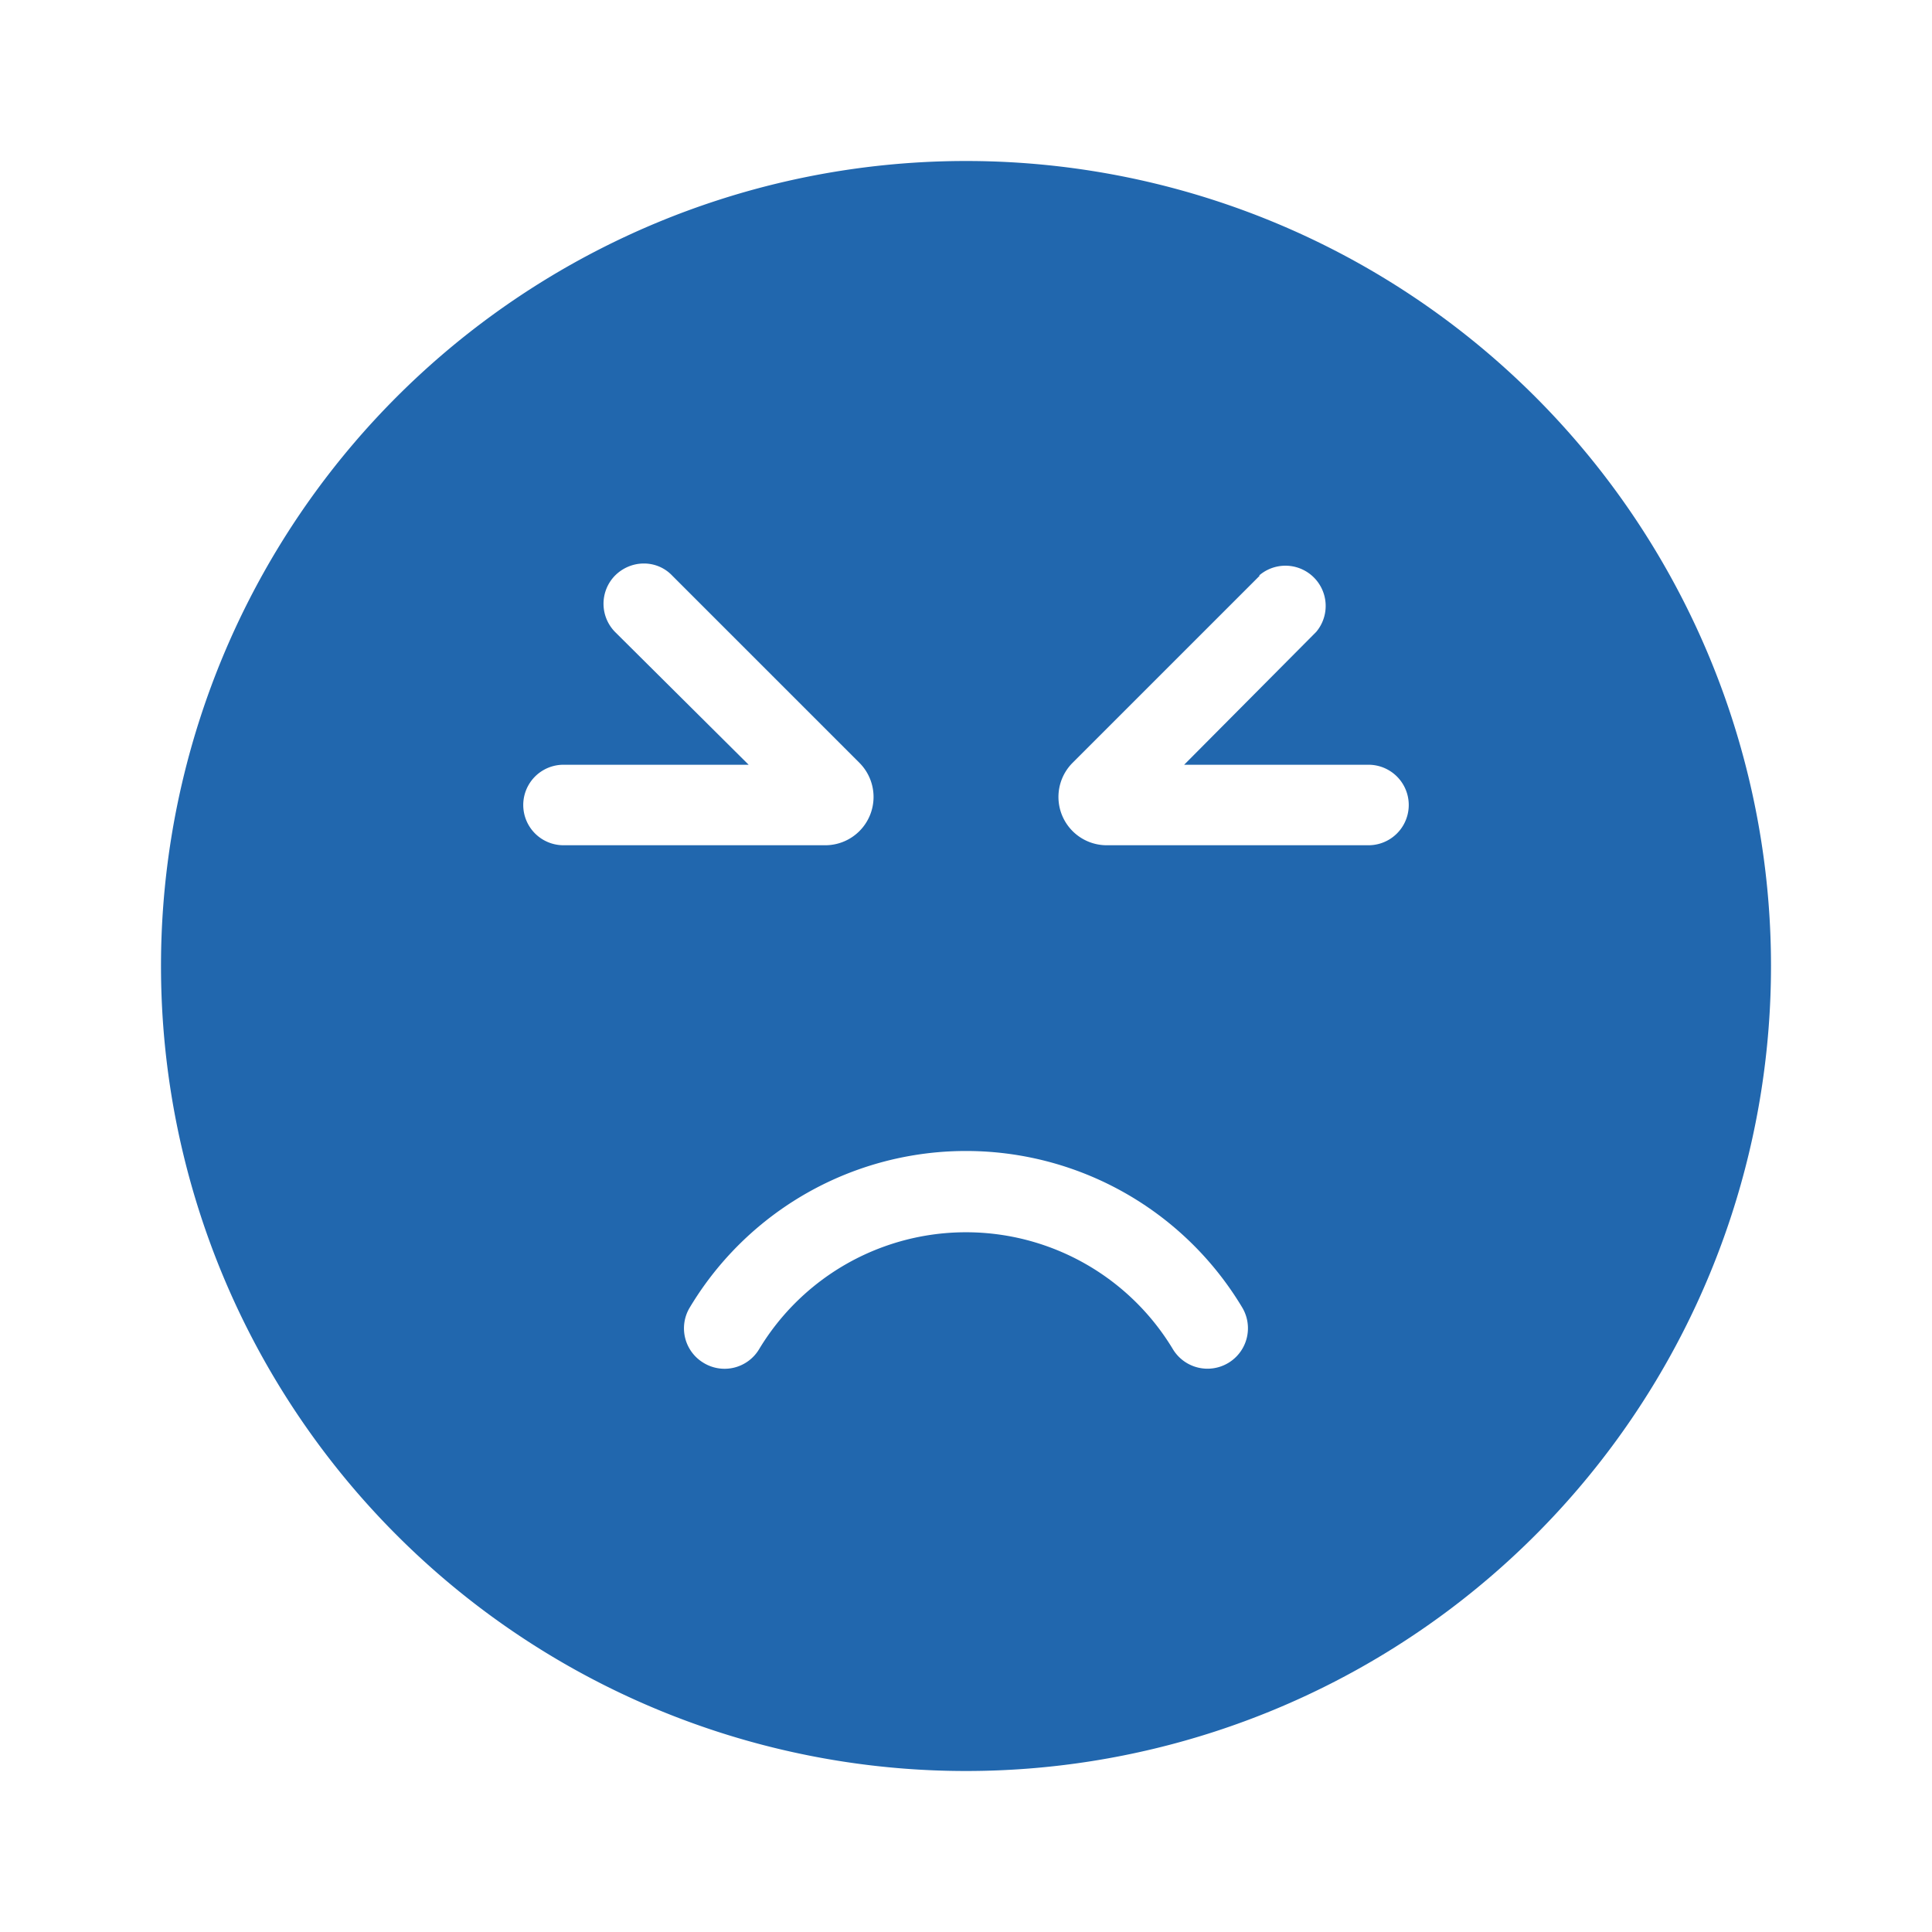 <svg xmlns="http://www.w3.org/2000/svg" width="24" height="24" fill="none"><path fill="#2167AE" d="M12 22a10 10 0 1 0 0-20 10 10 0 0 0 0 20Zm-3.26-5.07a.5.5 0 0 1-.17-.69 4 4 0 0 1 6.86 0 .5.5 0 1 1-.86.52 3 3 0 0 0-5.14 0 .5.5 0 0 1-.69.17Zm-1.1-9.78c.2-.2.52-.2.71 0l2.33 2.33a.6.6 0 0 1-.42 1.02H7a.5.5 0 0 1 0-1h2.3L7.64 7.85a.5.5 0 0 1 0-.7Zm8 0a.5.5 0 0 1 .71.7L14.71 9.5H17a.5.5 0 0 1 0 1h-3.26a.6.6 0 0 1-.42-1.02l2.33-2.33Z"/></svg>